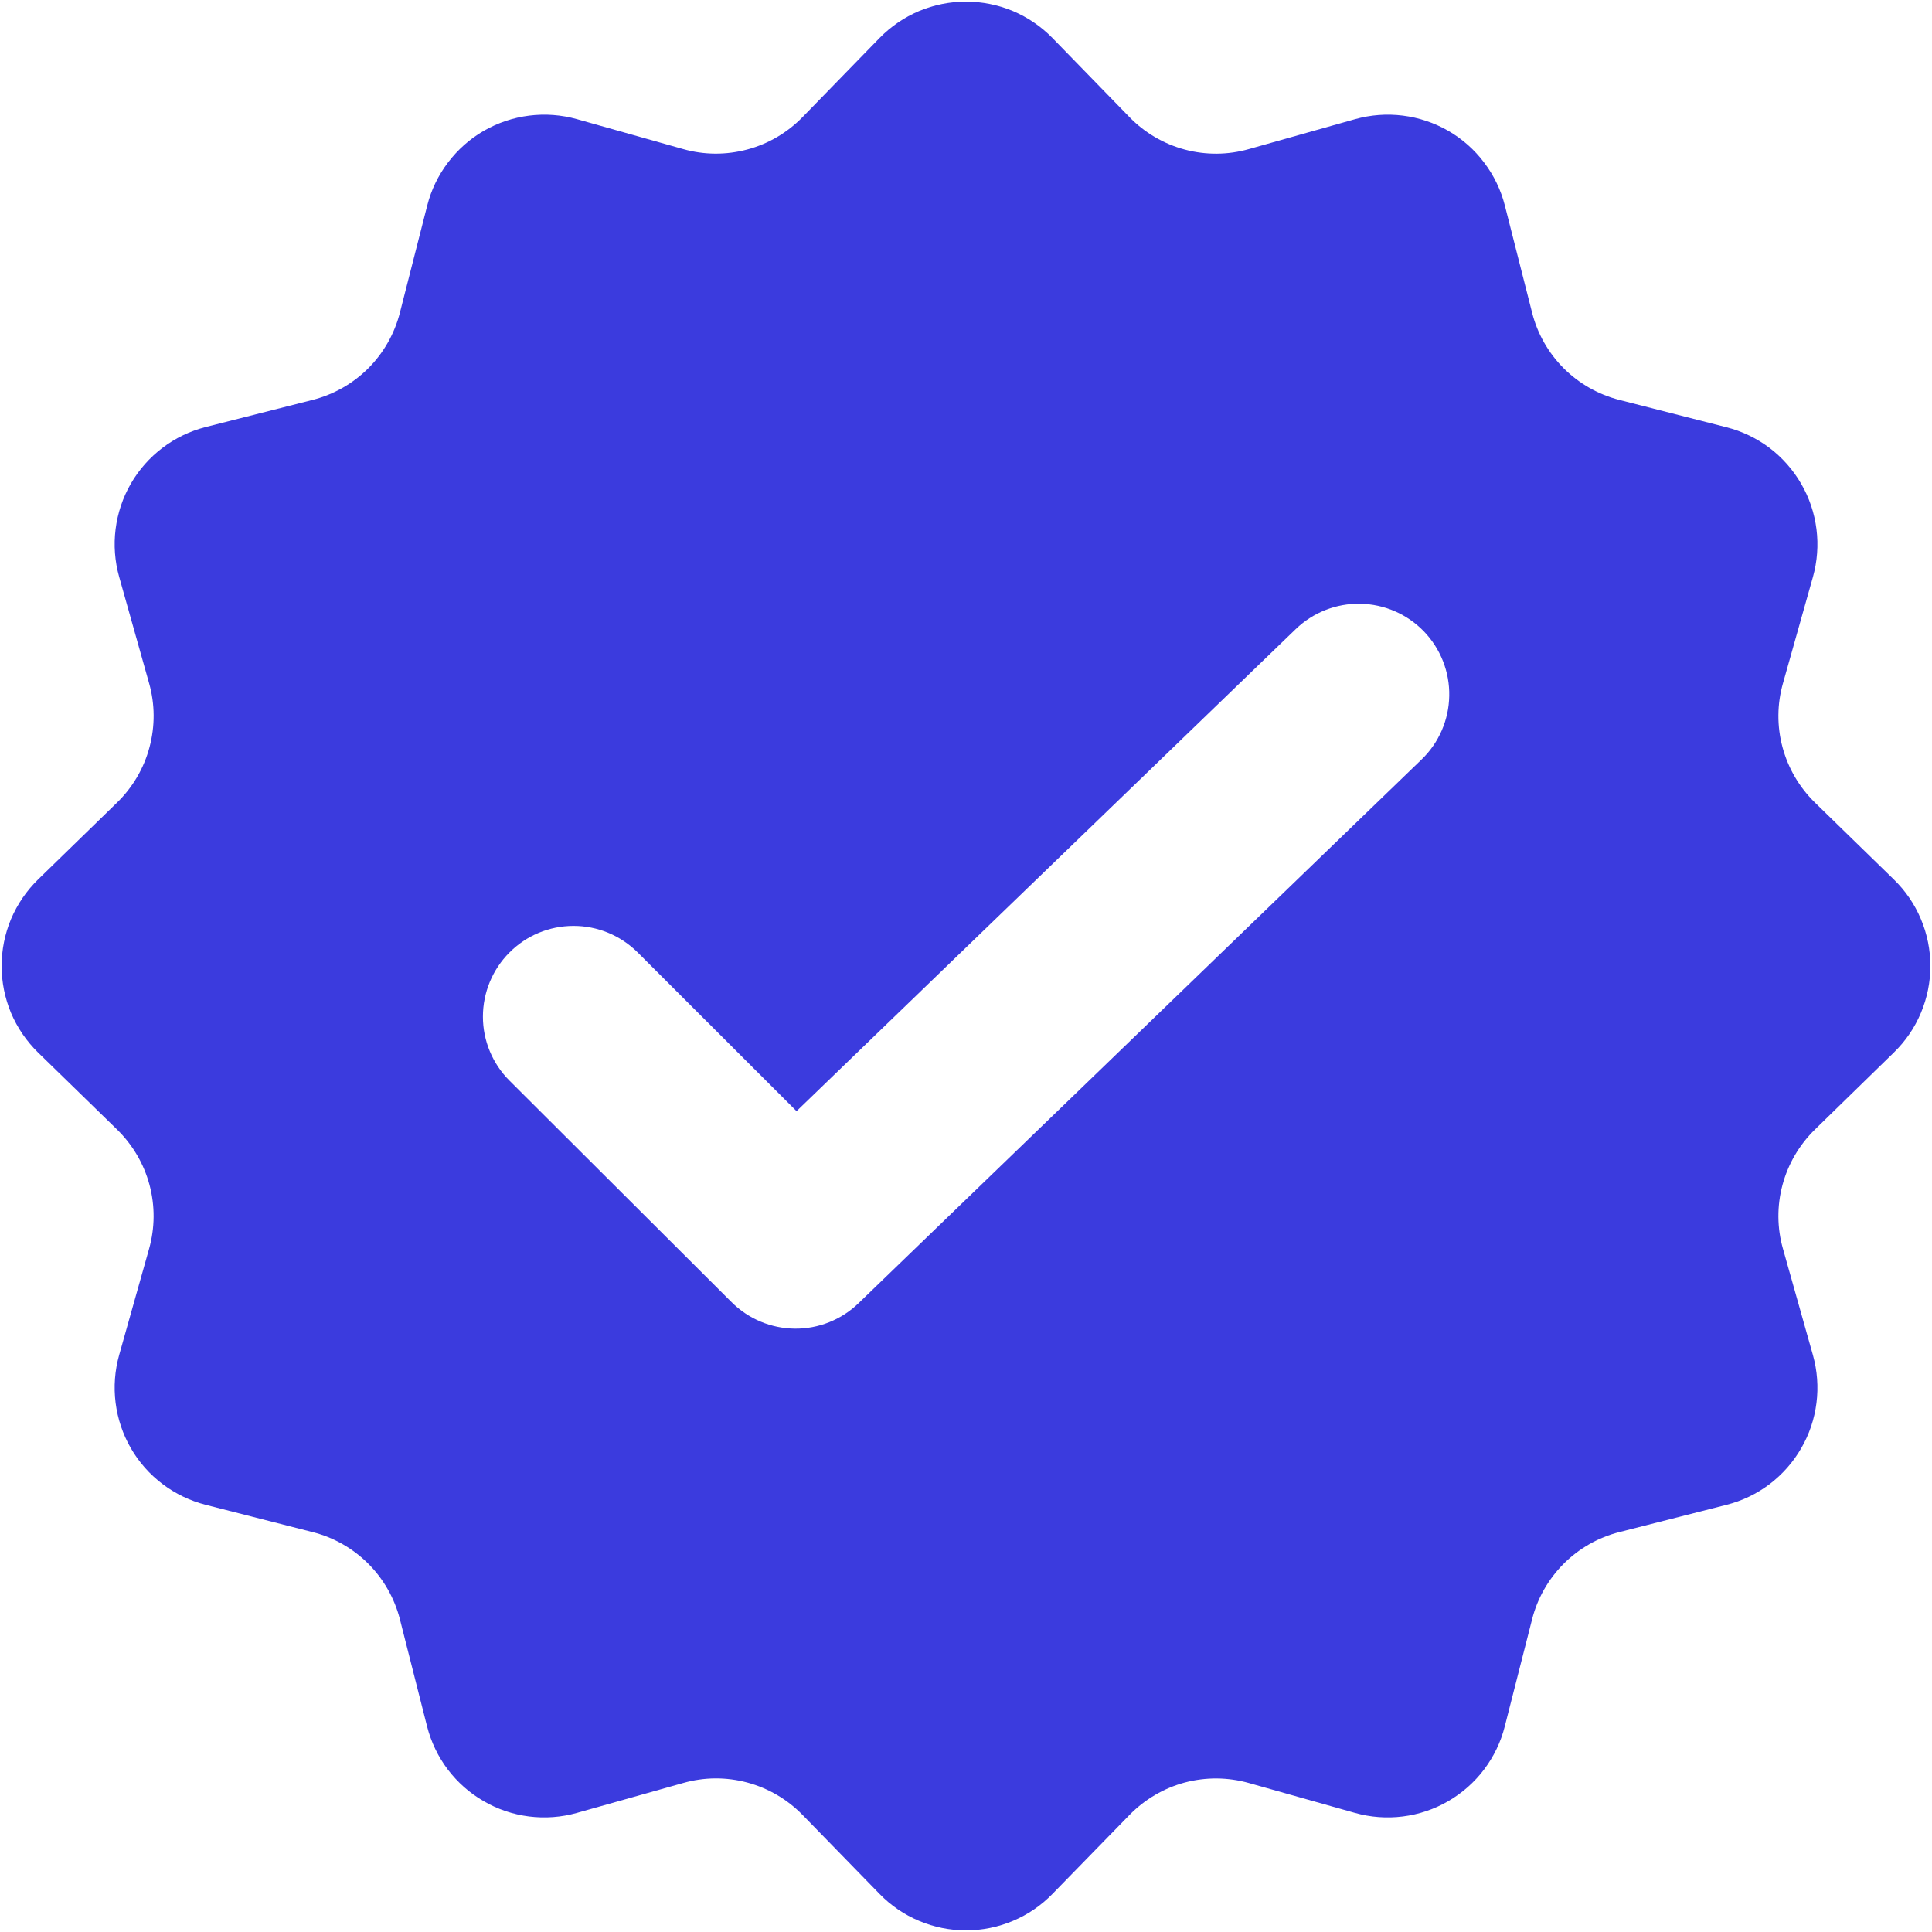 <?xml version="1.0" encoding="UTF-8"?> <svg xmlns="http://www.w3.org/2000/svg" width="24" height="24" viewBox="0 0 24 24" fill="none"><g clip-path="url(#clip0_99_215)"><path fill-rule="evenodd" clip-rule="evenodd" d="M13.074 0.472C12.934 0.329 12.767 0.215 12.583 0.137C12.398 0.06 12.2 0.02 12 0.02C11.8 0.02 11.601 0.06 11.417 0.137C11.233 0.215 11.066 0.329 10.926 0.472L9.969 1.455C9.781 1.648 9.543 1.788 9.283 1.857C9.022 1.927 8.747 1.926 8.487 1.852L7.167 1.48C6.974 1.426 6.773 1.411 6.574 1.436C6.375 1.461 6.184 1.525 6.01 1.625C5.837 1.725 5.686 1.859 5.565 2.019C5.444 2.178 5.356 2.36 5.307 2.554L4.968 3.883C4.901 4.145 4.766 4.384 4.575 4.575C4.384 4.766 4.145 4.901 3.883 4.968L2.554 5.305C2.36 5.355 2.178 5.442 2.019 5.563C1.859 5.684 1.725 5.836 1.625 6.009C1.525 6.182 1.461 6.374 1.436 6.573C1.411 6.771 1.426 6.973 1.48 7.165L1.852 8.487C1.926 8.747 1.927 9.022 1.857 9.283C1.788 9.543 1.648 9.781 1.455 9.969L0.472 10.926C0.329 11.066 0.215 11.233 0.137 11.417C0.06 11.601 0.02 11.8 0.02 12C0.02 12.2 0.06 12.398 0.137 12.583C0.215 12.767 0.329 12.934 0.472 13.074L1.455 14.032C1.648 14.221 1.787 14.457 1.857 14.718C1.927 14.979 1.925 15.253 1.852 15.513L1.48 16.833C1.426 17.026 1.411 17.227 1.436 17.426C1.461 17.624 1.525 17.816 1.625 17.989C1.725 18.163 1.859 18.314 2.019 18.435C2.178 18.556 2.36 18.643 2.554 18.693L3.883 19.032C4.145 19.098 4.384 19.234 4.575 19.425C4.766 19.616 4.901 19.855 4.968 20.116L5.305 21.445C5.355 21.64 5.442 21.822 5.563 21.982C5.684 22.141 5.835 22.275 6.009 22.375C6.182 22.476 6.374 22.54 6.572 22.565C6.771 22.59 6.973 22.575 7.165 22.521L8.487 22.149C8.747 22.075 9.021 22.073 9.282 22.143C9.543 22.213 9.78 22.352 9.969 22.545L10.926 23.527C11.066 23.671 11.233 23.785 11.417 23.862C11.601 23.94 11.8 23.98 12 23.98C12.2 23.98 12.398 23.94 12.583 23.862C12.767 23.785 12.934 23.671 13.074 23.527L14.032 22.545C14.221 22.352 14.458 22.213 14.718 22.143C14.979 22.074 15.253 22.076 15.513 22.149L16.833 22.521C17.026 22.575 17.227 22.59 17.426 22.565C17.625 22.54 17.816 22.476 17.99 22.375C18.163 22.275 18.315 22.141 18.435 21.982C18.556 21.822 18.644 21.64 18.693 21.445L19.032 20.116C19.098 19.855 19.234 19.616 19.425 19.425C19.616 19.234 19.855 19.098 20.116 19.032L21.445 18.694C21.64 18.645 21.822 18.558 21.982 18.437C22.141 18.316 22.275 18.165 22.375 17.991C22.476 17.818 22.54 17.626 22.565 17.427C22.59 17.229 22.575 17.027 22.521 16.834L22.149 15.514C22.075 15.255 22.073 14.98 22.143 14.719C22.213 14.458 22.352 14.221 22.545 14.032L23.527 13.074C23.671 12.934 23.785 12.767 23.862 12.583C23.94 12.398 23.98 12.2 23.98 12C23.98 11.8 23.94 11.601 23.862 11.417C23.785 11.233 23.671 11.066 23.527 10.926L22.545 9.969C22.352 9.78 22.213 9.543 22.143 9.282C22.073 9.021 22.075 8.747 22.149 8.487L22.521 7.167C22.575 6.974 22.59 6.772 22.565 6.574C22.54 6.375 22.476 6.183 22.375 6.01C22.275 5.837 22.141 5.685 21.982 5.564C21.822 5.444 21.64 5.356 21.445 5.307L20.116 4.968C19.855 4.901 19.616 4.766 19.425 4.575C19.234 4.384 19.098 4.145 19.032 3.883L18.694 2.554C18.645 2.36 18.557 2.178 18.436 2.019C18.316 1.859 18.164 1.725 17.991 1.625C17.817 1.525 17.626 1.461 17.427 1.436C17.229 1.411 17.027 1.426 16.834 1.48L15.514 1.852C15.254 1.926 14.979 1.928 14.718 1.858C14.457 1.788 14.219 1.649 14.031 1.455L13.074 0.472ZM17.659 9.435C17.874 9.228 17.998 8.944 18.003 8.645C18.009 8.347 17.895 8.058 17.688 7.843C17.481 7.629 17.197 7.505 16.898 7.5C16.6 7.494 16.311 7.608 16.096 7.815L9.895 13.803L7.92 11.83C7.708 11.62 7.422 11.501 7.123 11.502C6.825 11.502 6.538 11.621 6.328 11.833C6.117 12.044 5.999 12.331 5.999 12.629C5.999 12.928 6.118 13.214 6.33 13.425L9.088 16.176C9.297 16.384 9.578 16.502 9.873 16.505C10.167 16.508 10.451 16.395 10.663 16.191L17.659 9.435Z" fill="#3B3BDE"></path></g><defs><clipPath id="clip0_99_215"><rect width="24" height="24" fill="white"></rect></clipPath></defs></svg> 